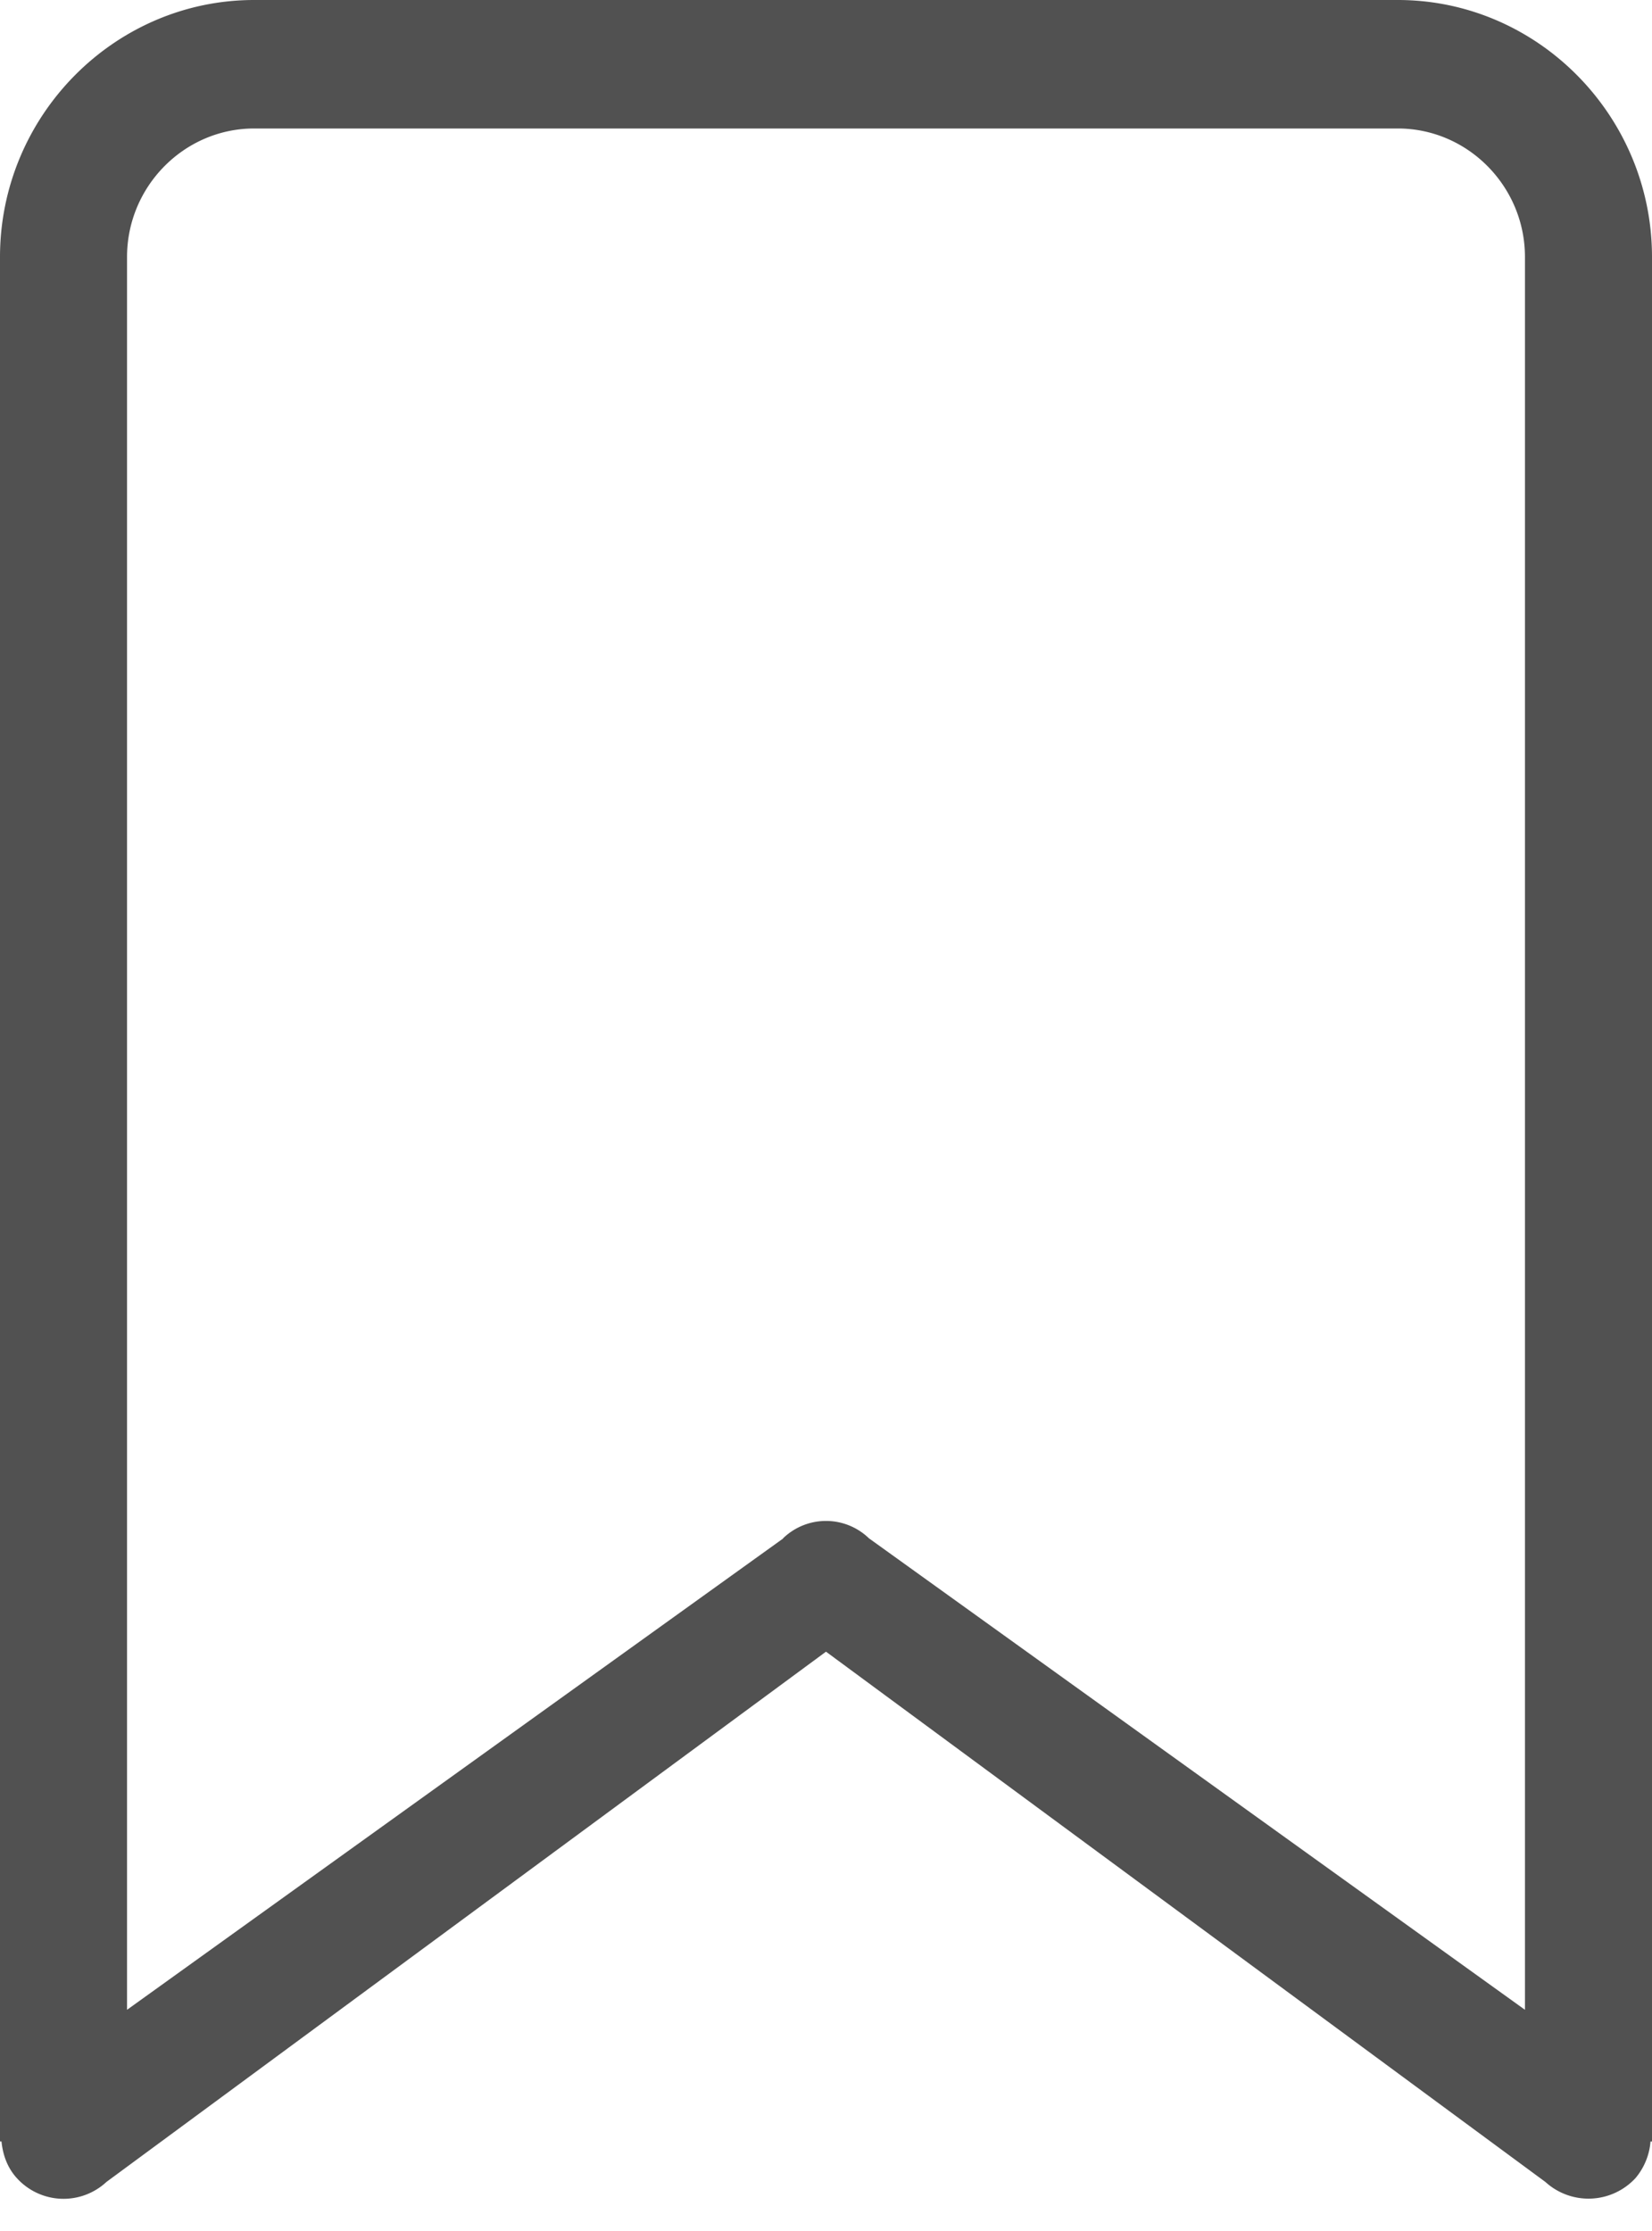 <svg xmlns="http://www.w3.org/2000/svg" width="20" height="27" viewBox="0 0 20 27">
    <path fill="#515151" fill-rule="nonzero" d="M20 3.111C20 1.4 18.615 0 16.923 0H3.077C1.385 0 0 1.4 0 3.111v22.805h.018c.016.16.07.317.185.443a.763.763 0 0 0 1.086.047L10 19.989l8.71 6.418a.775.775 0 0 0 1.09-.047.782.782 0 0 0 .182-.443H20V3.111zM9.48 18.62l-7.942 5.703V3.11c0-.855.693-1.555 1.539-1.555h13.846c.846 0 1.539.7 1.539 1.555v21.213l-7.942-5.706a.748.748 0 0 0-1.04 0v.002z"/>
</svg>
